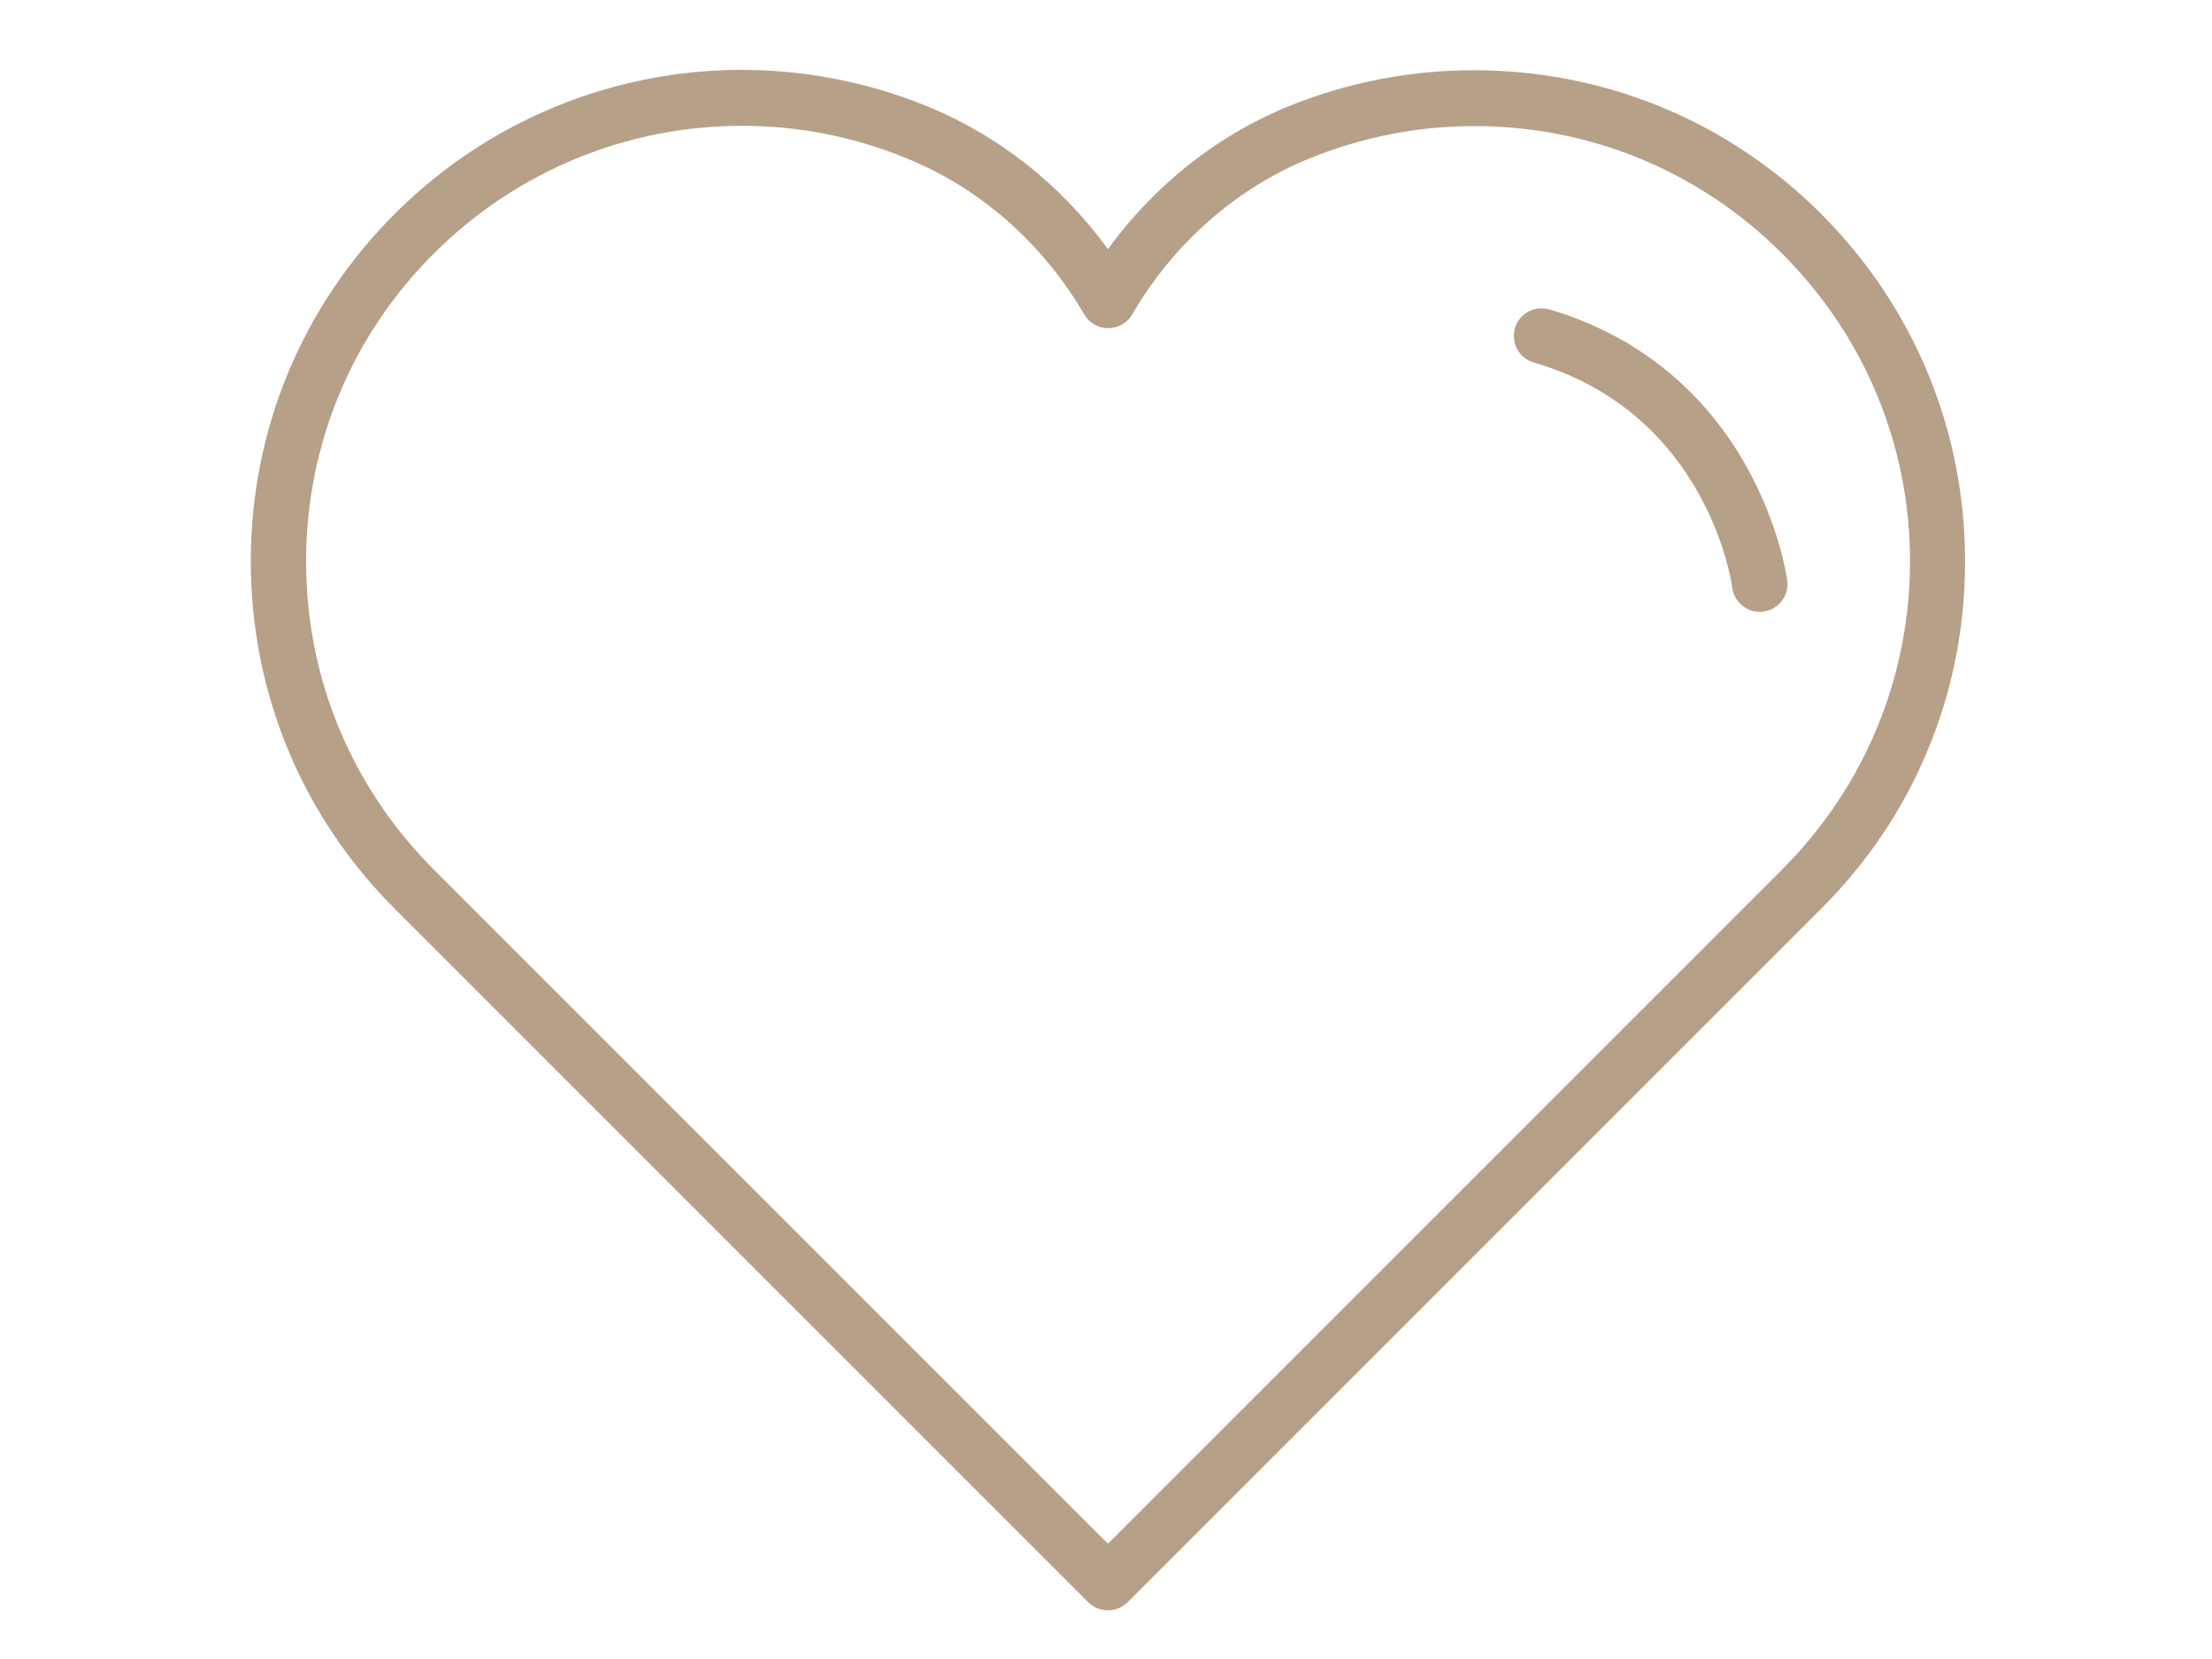 <?xml version="1.0" encoding="utf-8"?>
<!-- Generator: Adobe Illustrator 26.5.0, SVG Export Plug-In . SVG Version: 6.00 Build 0)  -->
<svg version="1.1" id="Layer_1" xmlns="http://www.w3.org/2000/svg" xmlns:xlink="http://www.w3.org/1999/xlink" x="0px" y="0px"
	 viewBox="0 0 80 60" style="enable-background:new 0 0 80 60;" xml:space="preserve">
<style type="text/css">
	.st0{fill:#B7A088;}
</style>
<g>
	<path class="st0" d="M64.64,21c-0.01-0.08-0.27-1.95-1.45-4.08c-1.57-2.84-4.05-4.82-7.16-5.73c-0.53-0.15-1.09,0.15-1.24,0.68
		c-0.15,0.53,0.15,1.09,0.68,1.24c6.24,1.82,7.15,7.89,7.18,8.15c0.07,0.5,0.5,0.87,0.99,0.87c0.04,0,0.09,0,0.13-0.01
		C64.32,22.05,64.71,21.54,64.64,21z"/>
	<path class="st0" d="M65.87,7.74c-3.35-3.35-7.81-5.2-12.56-5.2c-2.32,0-4.58,0.44-6.72,1.31c-2.58,1.05-4.85,2.86-6.52,5.16
		c-1.67-2.3-3.93-4.1-6.52-5.16c-6.64-2.71-14.21-1.18-19.28,3.89c-3.35,3.35-5.2,7.81-5.2,12.56c0,4.75,1.85,9.21,5.2,12.56
		l25.09,25.09c0.19,0.19,0.44,0.29,0.71,0.29c0.27,0,0.52-0.11,0.71-0.29l25.09-25.09c3.36-3.35,5.2-7.81,5.2-12.56
		C71.07,15.56,69.22,11.1,65.87,7.74z M64.45,31.45L40.07,55.83L15.69,31.45c-2.98-2.98-4.62-6.93-4.62-11.14
		c0-4.21,1.64-8.17,4.62-11.14c3.02-3.02,7.04-4.62,11.14-4.62c2.01,0,4.03,0.38,5.97,1.18c2.66,1.08,4.93,3.09,6.41,5.64
		c0.18,0.31,0.51,0.5,0.87,0.5c0.36,0,0.69-0.19,0.87-0.5c1.48-2.55,3.75-4.56,6.41-5.64c1.9-0.77,3.9-1.17,5.96-1.17
		c4.21,0,8.17,1.64,11.14,4.62c2.98,2.98,4.62,6.93,4.62,11.14C69.07,24.51,67.43,28.47,64.45,31.45z"/>
</g>
</svg>
